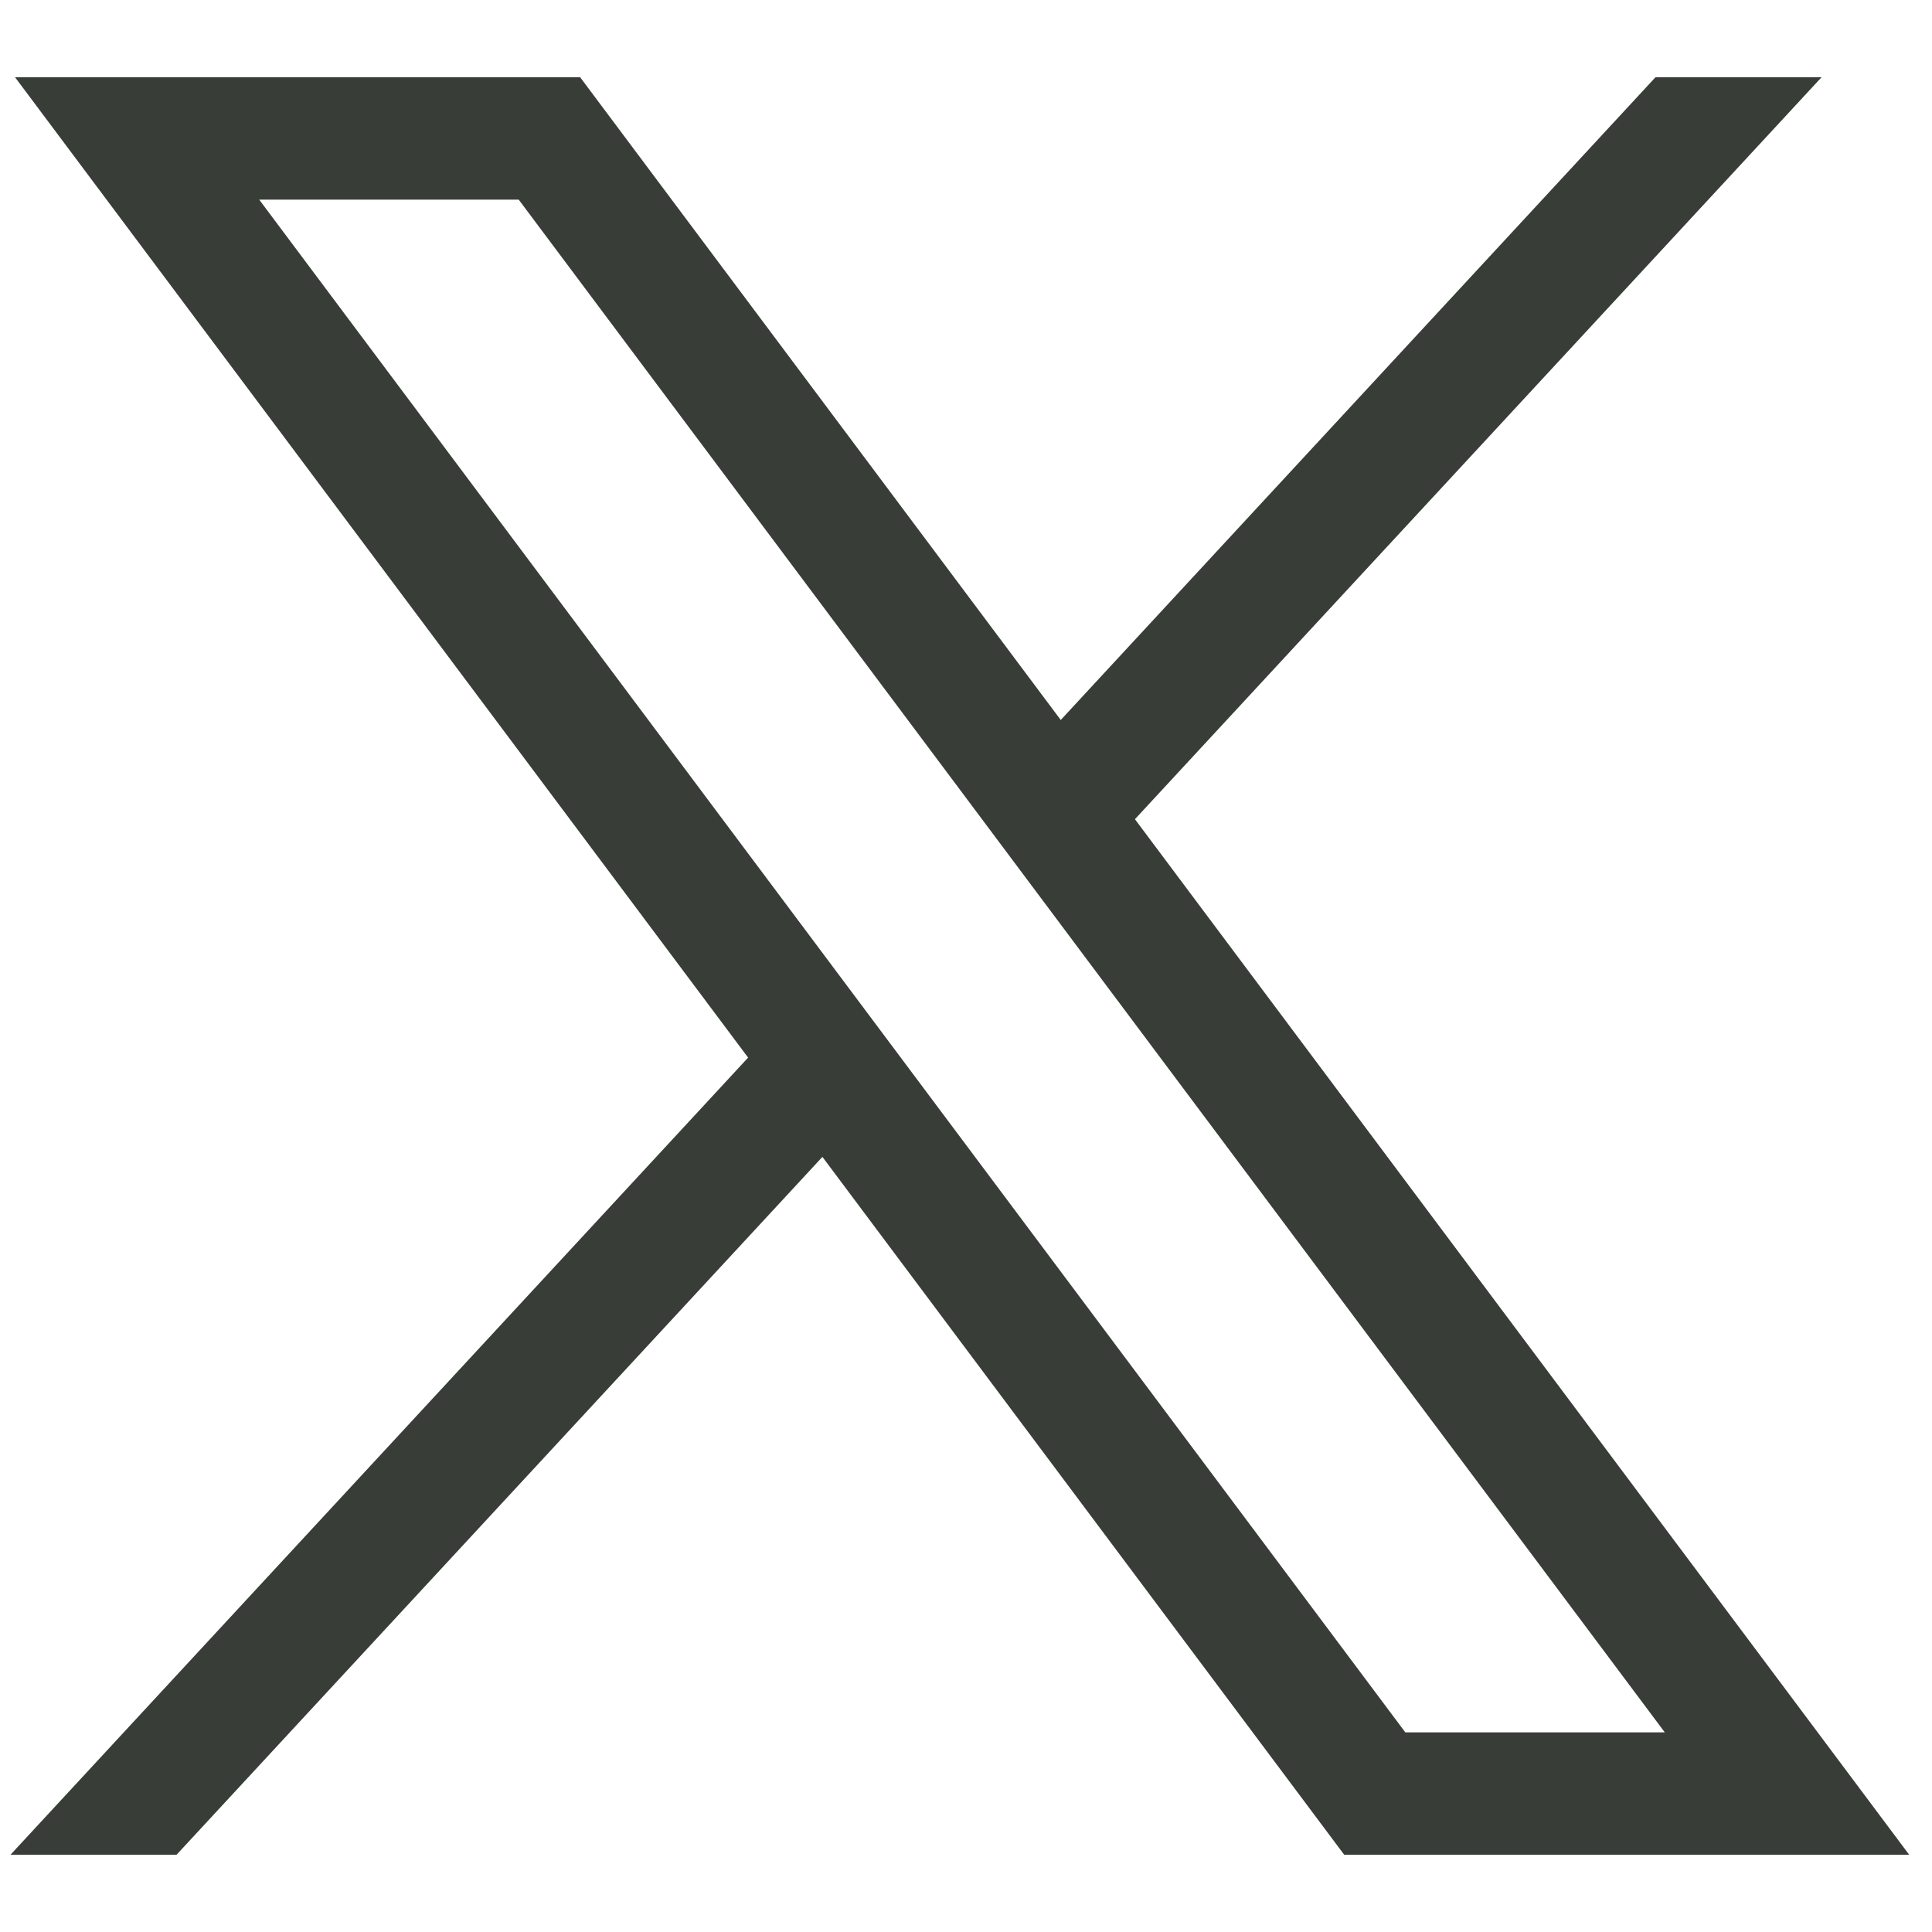 <svg width="50" height="50" viewBox="0 0 50 50" fill="none" xmlns="http://www.w3.org/2000/svg">
<path d="M0.39 2L19.361 27.371L0.272 48H4.57L21.284 29.94L34.787 48H49.409L29.372 21.201L47.141 2H42.843L27.452 18.633L15.015 2H0.393H0.39ZM6.708 5.166H13.424L43.085 44.834H36.37L6.708 5.166Z" fill="#383D38"/>
</svg>
